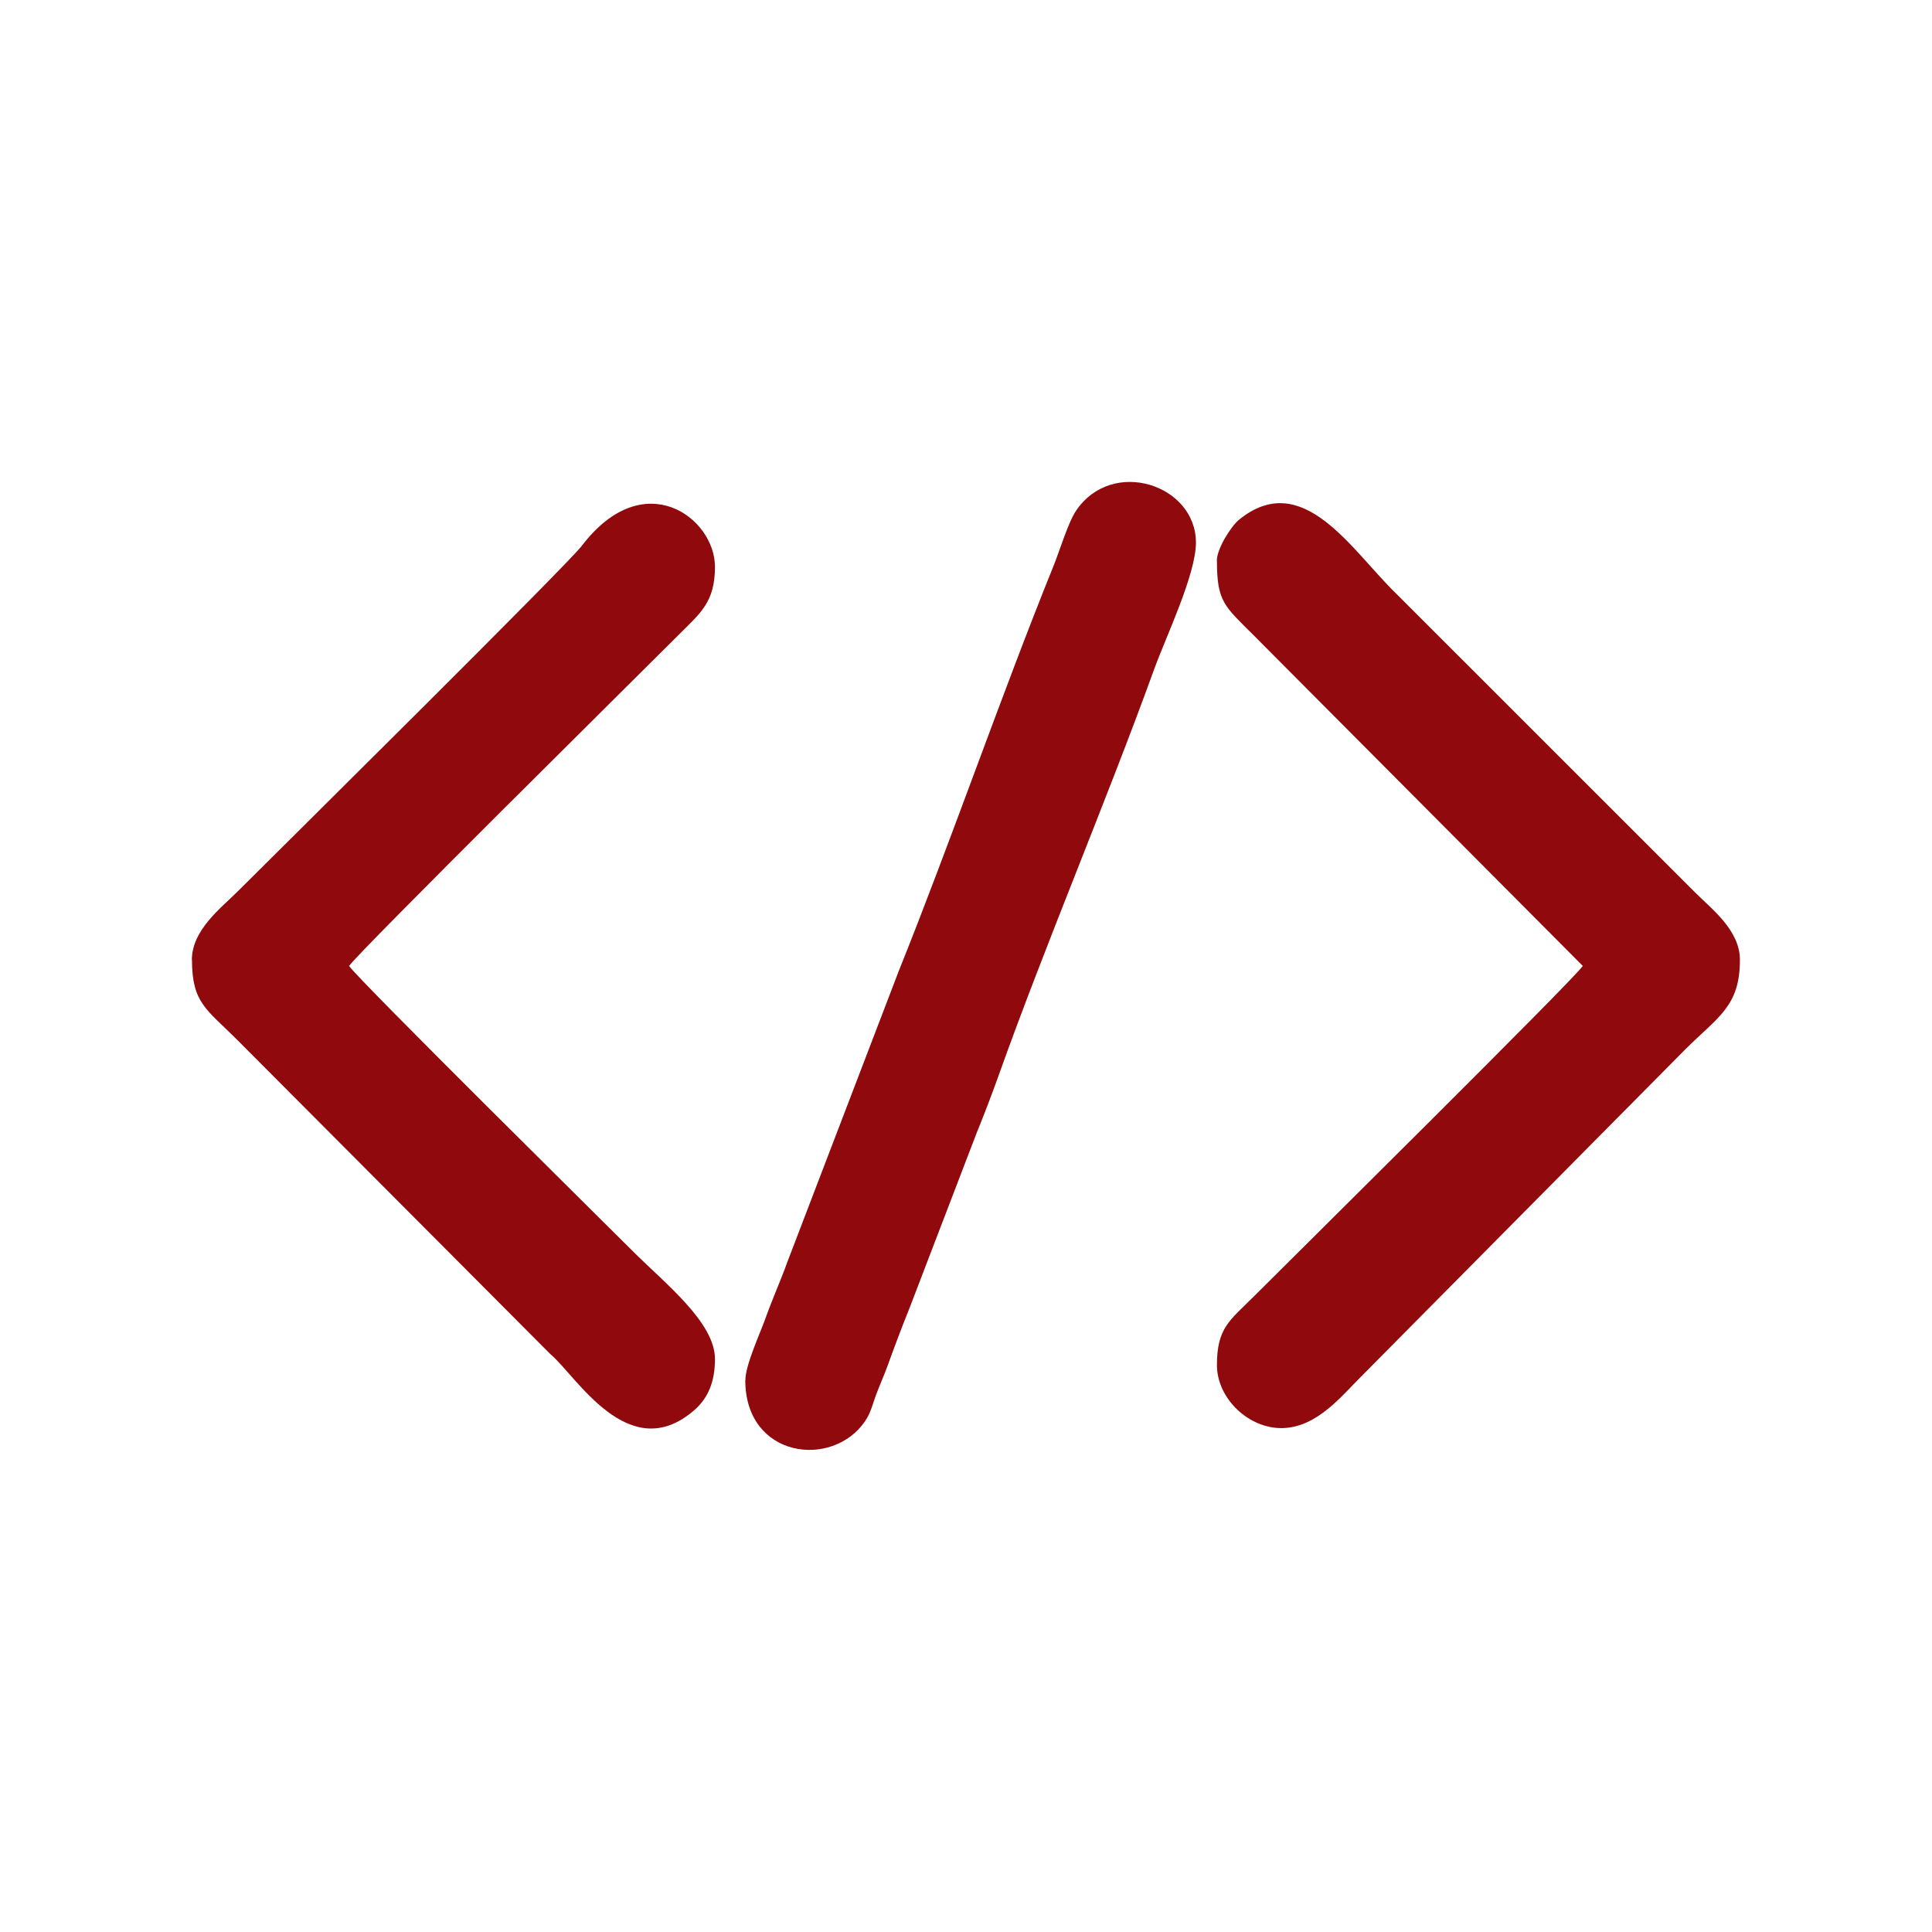 <?xml version="1.0" encoding="UTF-8"?>
<!DOCTYPE svg PUBLIC "-//W3C//DTD SVG 1.1//EN" "http://www.w3.org/Graphics/SVG/1.1/DTD/svg11.dtd">
<!-- Creator: CorelDRAW 2019 (64-Bit) -->
<svg xmlns="http://www.w3.org/2000/svg" xml:space="preserve" width="66.887mm" height="66.887mm" version="1.1" style="shape-rendering:geometricPrecision; text-rendering:geometricPrecision; image-rendering:optimizeQuality; fill-rule:evenodd; clip-rule:evenodd"
viewBox="0 0 178.43 178.43"
 xmlns:xlink="http://www.w3.org/1999/xlink">
 <defs>
  <style type="text/css">
   <![CDATA[
    .fil0 {fill:none}
    .fil1 {fill:#90090c}
   ]]>
  </style>
 </defs>
 <g id="Layer_x0020_1">

  <g id="_2611609628480">
   <g>
    <g>
     <g>
      <rect class="fil0" x="-0" y="-0" width="178.43" height="178.43"/>
     </g>
    </g>
   </g>
   <g>
    <g id="_2607412072480">
     <path class="fil1" d="M112.39 51.79c0,3.81 0.7,4.19 3.42,6.91l30.37 30.51c-0.85,1.27 -27.16,27.3 -30.37,30.51 -2.24,2.24 -3.42,2.91 -3.42,6.35 0,3.11 2.98,5.93 6.12,5.82 3.17,-0.11 5.41,-2.99 7.21,-4.77l29.88 -30.16c3.04,-3.04 5.09,-3.98 5.09,-8.31 0,-2.74 -2.61,-4.7 -4.12,-6.21l-27.65 -27.64c-4.1,-3.98 -8.6,-11.57 -14.48,-6.81 -0.72,0.58 -2.06,2.66 -2.06,3.81l0 -0z"/>
     <path class="fil1" d="M17.73 88.65c0,3.98 1.35,4.56 4.12,7.33l28.99 29.09c2.35,1.95 7.21,10.4 13.25,5.19 1.33,-1.14 1.94,-2.68 1.94,-4.75 0,-3.36 -4.56,-6.94 -7.47,-9.84 -2.21,-2.21 -25.48,-25.2 -26.32,-26.46 0.85,-1.27 27.31,-27.45 30.51,-30.65 1.95,-1.95 3.28,-2.97 3.28,-6.21 0,-4.53 -6.56,-9.46 -12.29,-1.95 -1.4,1.83 -27.35,27.5 -31.76,31.9 -1.53,1.53 -4.26,3.57 -4.26,6.35l0 -0z"/>
     <path class="fil1" d="M68.83 127.46c0,7.2 8.04,8.22 11.06,3.8 0.56,-0.82 0.68,-1.56 1.07,-2.57 0.37,-0.98 0.69,-1.66 1.03,-2.6 0.62,-1.71 1.27,-3.45 2,-5.26l6.19 -16.15c0.74,-1.82 1.35,-3.41 2.01,-5.25 4.29,-12.04 9.99,-25.44 14.38,-37.56 1.08,-3 3.88,-8.8 3.88,-11.76 0,-5.35 -7.71,-7.89 -11.06,-2.96 -0.74,1.09 -1.54,3.76 -2.11,5.16 -4.87,12.05 -9.4,25.23 -14.28,37.38l-10.28 26.85c-0.64,1.78 -1.36,3.35 -2.03,5.23 -0.5,1.4 -1.85,4.3 -1.85,5.69l-0 0z"/>
    </g>
   </g>
  </g>
 </g>
</svg>
